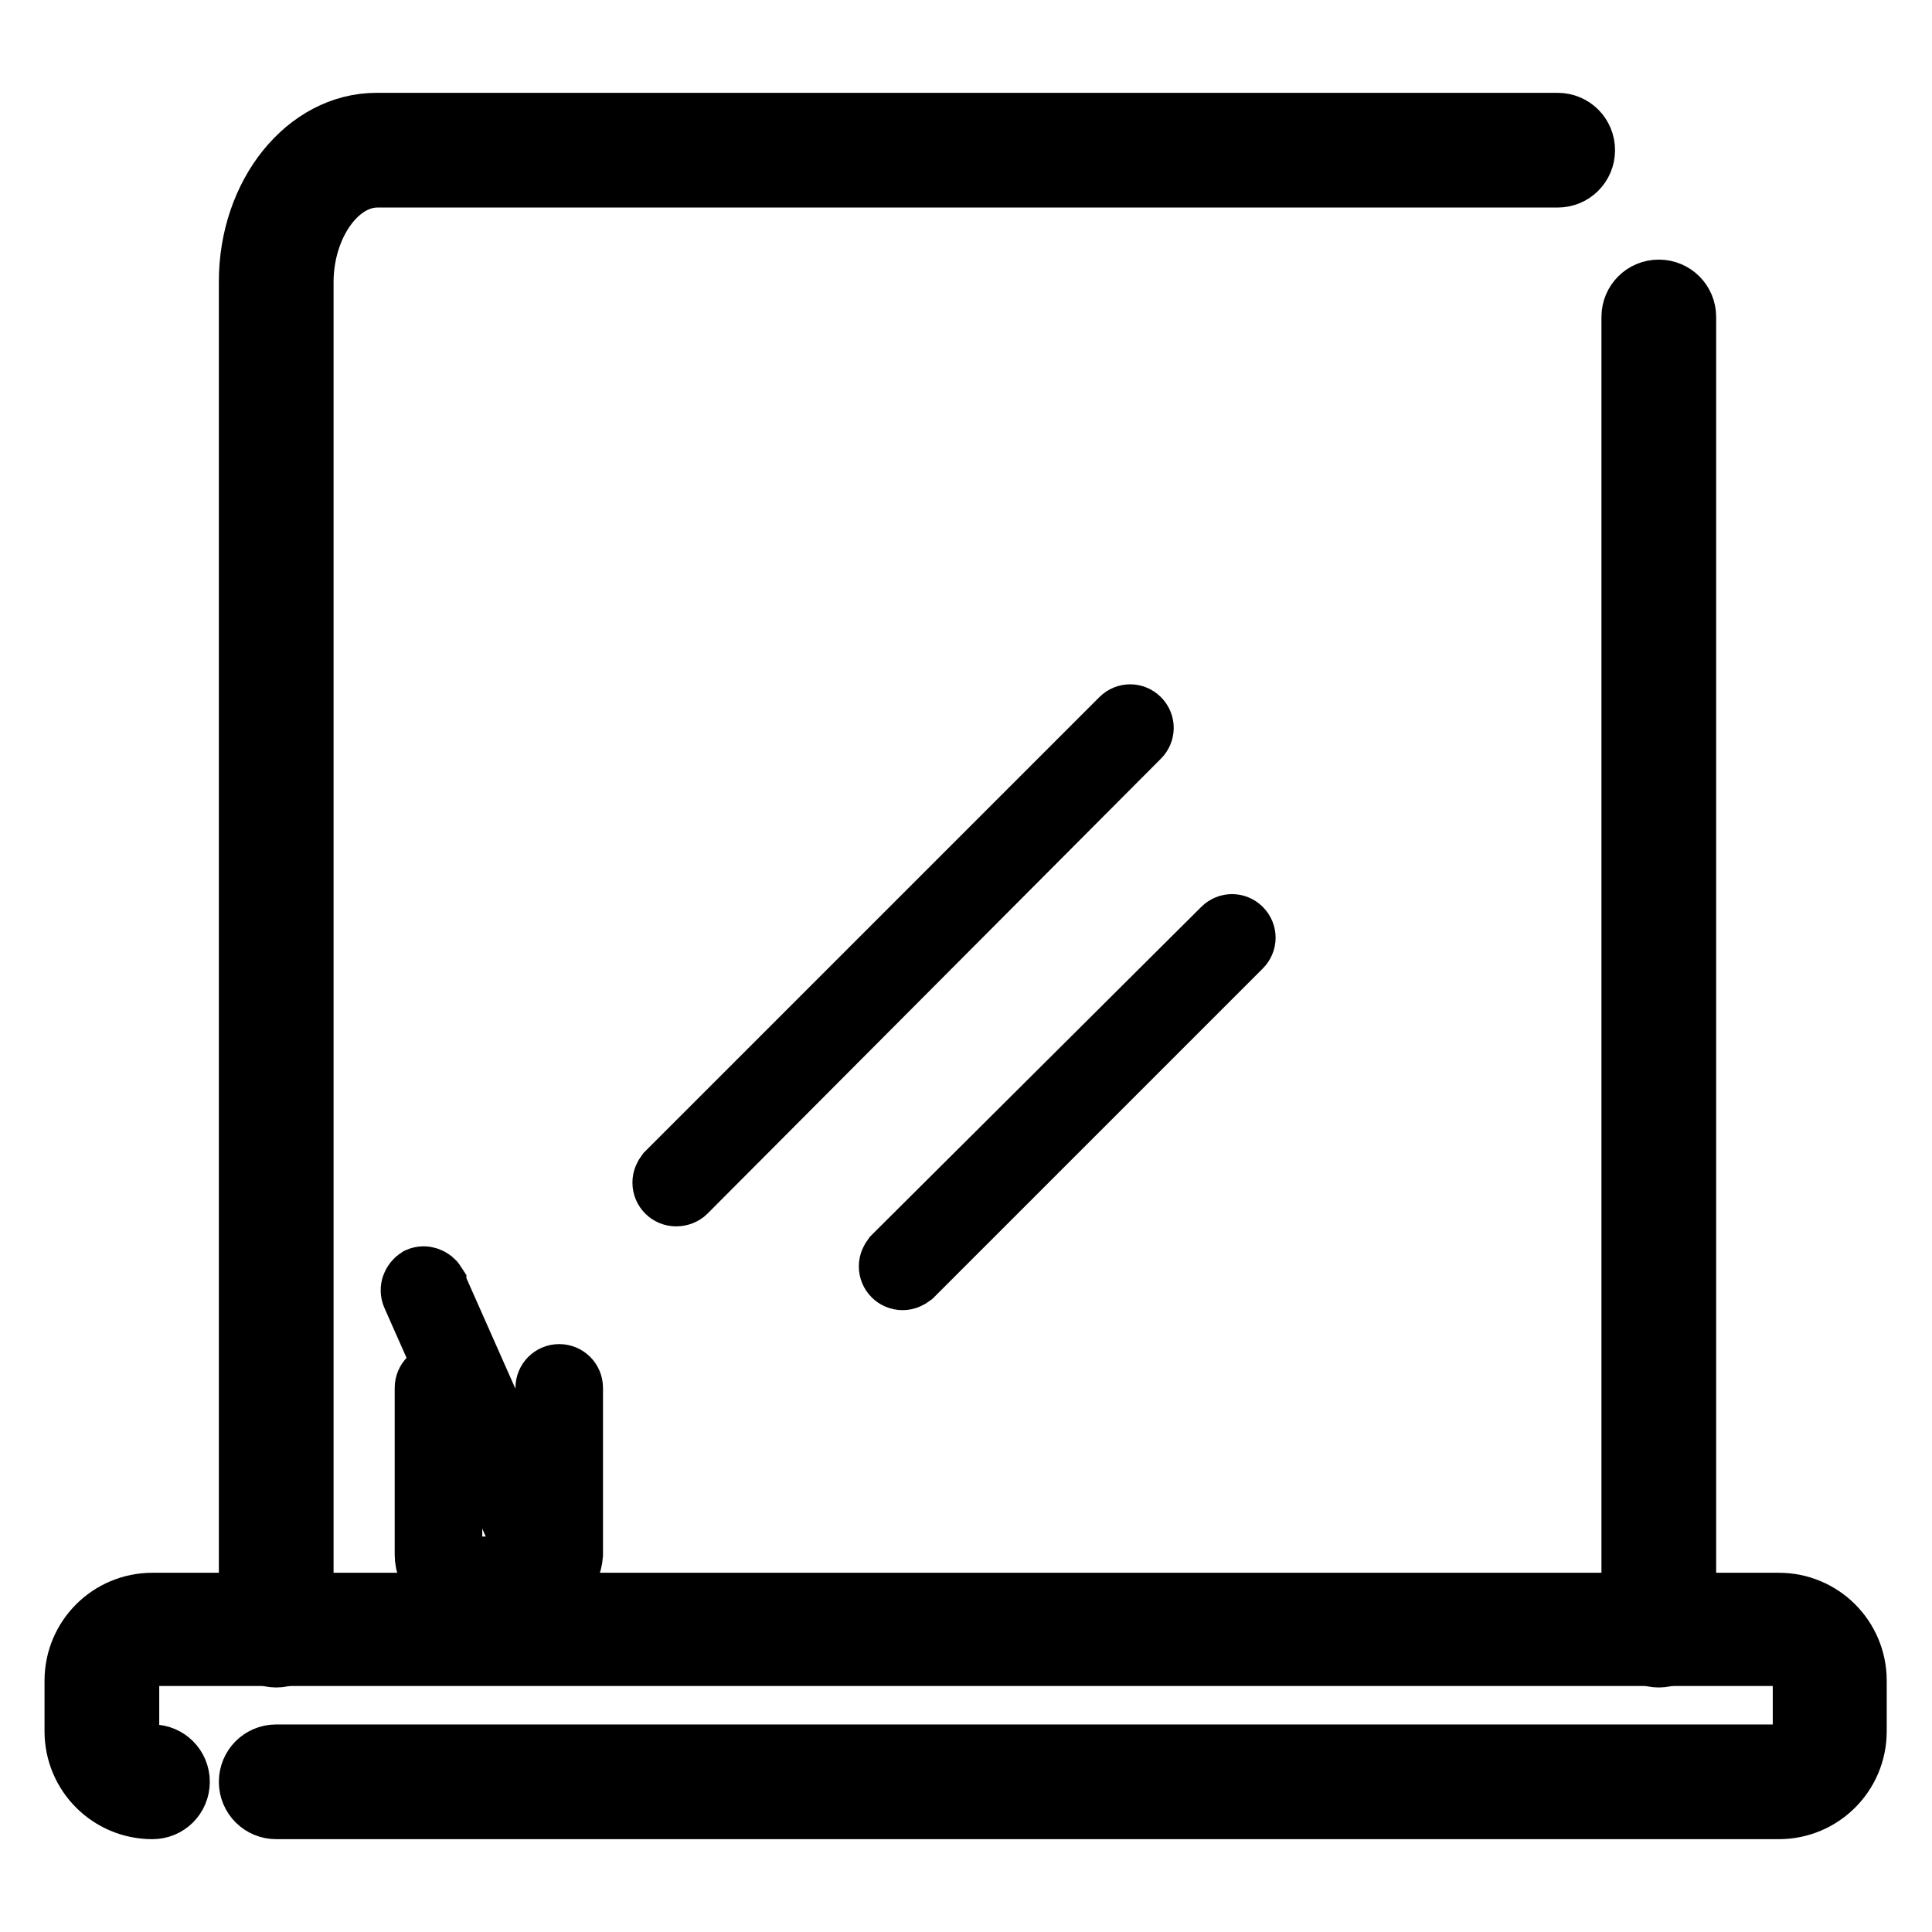 <?xml version="1.0" encoding="utf-8"?>
<!-- Svg Vector Icons : http://www.onlinewebfonts.com/icon -->
<!DOCTYPE svg PUBLIC "-//W3C//DTD SVG 1.1//EN" "http://www.w3.org/Graphics/SVG/1.1/DTD/svg11.dtd">
<svg version="1.1" xmlns="http://www.w3.org/2000/svg" xmlns:xlink="http://www.w3.org/1999/xlink" x="0px" y="0px" viewBox="0 0 256 256" enable-background="new 0 0 256 256" xml:space="preserve">
<g> <path stroke-width="8" fill-opacity="0" stroke="#000000"  d="M235.7,239.7H36.6c-2,0-3.6-1.6-3.6-3.6s1.6-3.6,3.6-3.6h199.1c1.7,0,3.2-1.4,3.2-3.2v-6.7 c0-1.7-1.4-3.1-3.2-3.2H20.3c-1.7,0-3.2,1.4-3.2,3.2v6.7c0,1.7,1.4,3.2,3.1,3.2c0,0,0,0,0,0c2,0,3.6,1.6,3.6,3.6s-1.6,3.6-3.6,3.6 c-5.7,0-10.3-4.6-10.3-10.3v-6.7c0-5.7,4.6-10.3,10.3-10.3h215.5c5.7,0,10.3,4.6,10.3,10.3v6.7C246,235.1,241.4,239.7,235.7,239.7z "/> <path stroke-width="8" fill-opacity="0" stroke="#000000"  d="M219.8,219.6c-2,0-3.6-1.6-3.6-3.6v-174c0-2,1.6-3.6,3.6-3.6s3.6,1.6,3.6,3.6v174 C223.4,218,221.8,219.6,219.8,219.6z M36.6,219.6c-2,0-3.6-1.6-3.6-3.6V37.3c0-11.6,7.6-21,16.9-21h156.5c2,0,3.6,1.6,3.6,3.6 s-1.6,3.6-3.6,3.6H50c-5.3,0-9.8,6.4-9.8,13.9V216C40.2,218,38.6,219.6,36.6,219.6z"/> <path stroke-width="8" fill-opacity="0" stroke="#000000"  d="M89.6,158.5c-1,0-1.8-0.8-1.8-1.8c0-0.5,0.2-0.9,0.5-1.3l60.2-60.2c0.7-0.7,1.8-0.7,2.5,0 c0.7,0.7,0.7,1.8,0,2.5L90.9,158C90.6,158.3,90.1,158.5,89.6,158.5L89.6,158.5z M119.6,169.6c-1,0-1.8-0.8-1.8-1.8 c0-0.5,0.2-0.9,0.5-1.3L162,123c0.7-0.7,1.8-0.7,2.5,0c0.7,0.7,0.7,1.8,0,2.5l-43.6,43.6C120.5,169.4,120.1,169.6,119.6,169.6z  M70.6,211.1h-9.2c-2.8,0-5.1-2.3-5.1-5.1v-22.1c0-1,0.8-1.8,1.8-1.8c1,0,1.8,0.8,1.8,1.8V206c0,0.9,0.7,1.6,1.6,1.6h9.2 c0.9,0,1.6-0.7,1.6-1.6v-22.1c0-1,0.8-1.8,1.8-1.8c1,0,1.8,0.8,1.8,1.8V206C75.7,208.8,73.4,211.1,70.6,211.1L70.6,211.1z"/> <path stroke-width="8" fill-opacity="0" stroke="#000000"  d="M71.8,208c-0.7,0-1.3-0.4-1.6-1.1l-15.6-35.2c-0.4-0.9,0-1.9,0.8-2.4c0.9-0.4,1.9,0,2.4,0.8 c0,0,0,0.1,0,0.1l15.6,35.2c0.4,0.9,0,1.9-0.9,2.3C72.3,207.9,72,208,71.8,208L71.8,208z"/></g>
</svg>